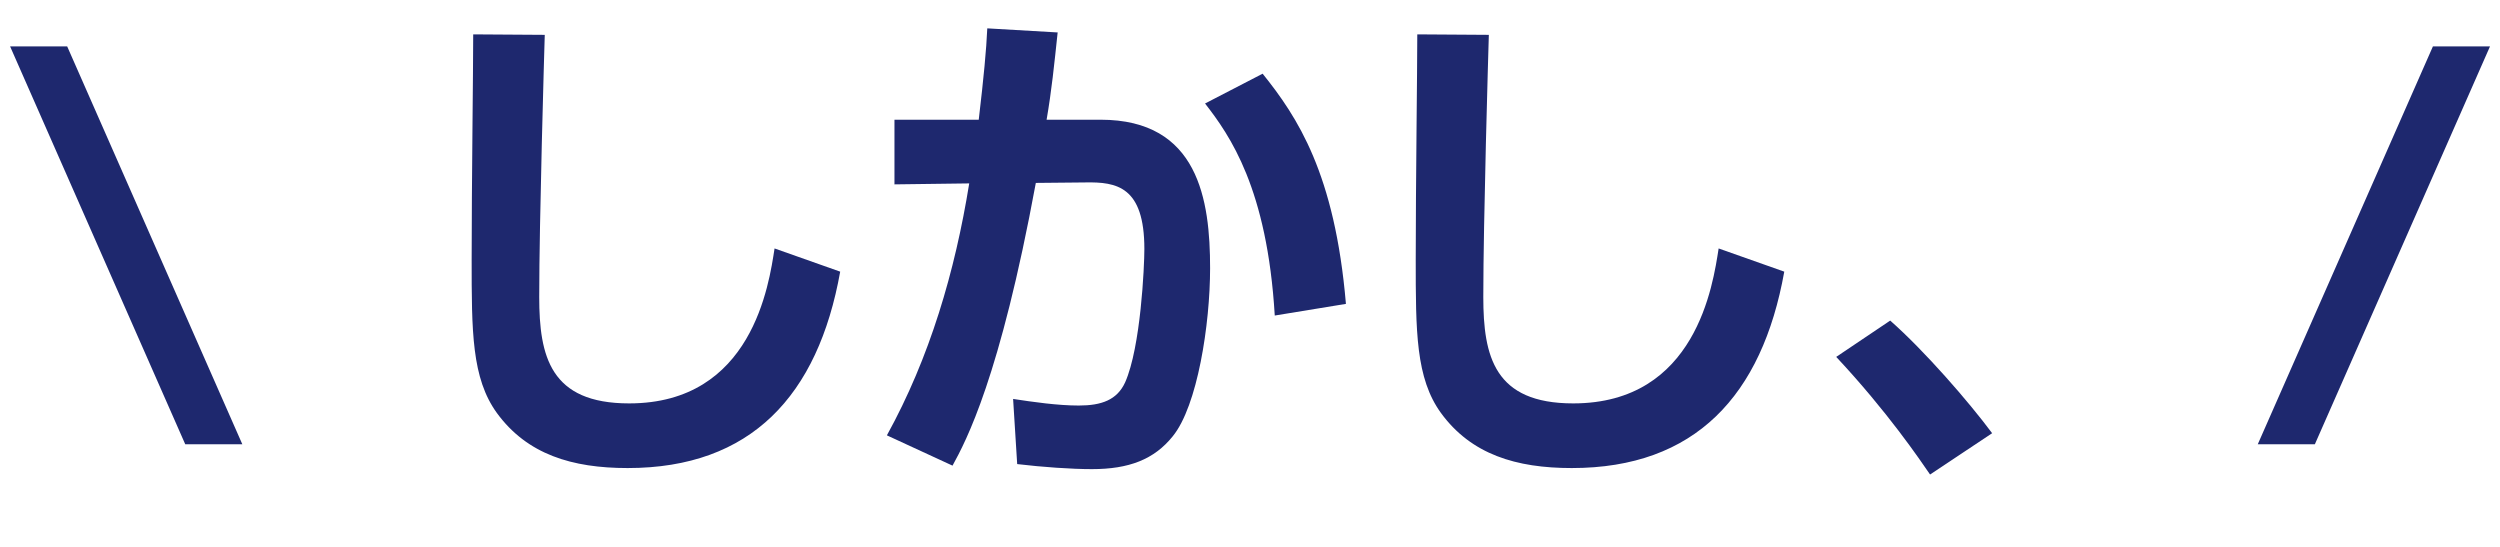<?xml version="1.0" encoding="UTF-8"?>
<svg id="_レイヤー_2" data-name="レイヤー 2" xmlns="http://www.w3.org/2000/svg" viewBox="0 0 257.5 56.37">
  <defs>
    <style>
      .cls-1 {
        fill: #1e286e;
      }
    </style>
  </defs>
  <g id="design">
    <g>
      <path class="cls-1" d="M24.96,45.76h-5.88L1.04,4.78h5.88l18.04,40.98Z"/>
      <path class="cls-1" d="M56.11,3.59c-.05,1.66-.57,19.24-.57,26.99,0,6.14,1.14,10.97,9.26,10.97,12.69,0,14.41-12.27,14.98-15.96l6.76,2.39c-2.29,12.79-9.2,20.23-21.89,20.23-5.72,0-10.35-1.4-13.47-5.67-2.6-3.59-2.6-8.37-2.6-15.86s.16-19.55.16-23.14l7.38.05Z"/>
      <path class="cls-1" d="M108.94,3.33c-.36,3.38-.62,5.98-1.14,9h5.56c10.09,0,11.28,8.27,11.28,15.29,0,5.77-1.3,14.2-3.85,17.32-1.92,2.39-4.52,3.38-8.32,3.38-2.13,0-5.1-.21-7.7-.52l-.42-6.71c2.03.31,4.58.68,6.76.68,2.34,0,3.95-.57,4.78-2.39,1.61-3.64,1.98-11.96,1.98-13.73,0-6.45-2.86-6.92-6.08-6.86l-5.1.05c-3.69,20.02-7.18,26.57-8.58,29.12l-6.76-3.12c4.42-8.01,7.02-16.9,8.48-25.95l-7.7.1v-6.66h8.68c.52-4.42.78-7.18.88-9.41l7.23.42ZM131.3,32.5c-.78-13.1-4.63-18.56-7.18-21.84l5.93-3.07c3.59,4.47,7.44,10.3,8.58,23.71l-7.33,1.2Z"/>
      <path class="cls-1" d="M153.35,3.59c-.05,1.66-.57,19.24-.57,26.99,0,6.14,1.14,10.97,9.26,10.97,12.69,0,14.4-12.27,14.98-15.96l6.76,2.39c-2.29,12.79-9.2,20.23-21.89,20.23-5.72,0-10.35-1.4-13.47-5.67-2.6-3.59-2.6-8.37-2.6-15.86s.16-19.55.16-23.14l7.38.05Z"/>
      <path class="cls-1" d="M198.8,48.88c-1.04-1.51-4.37-6.45-9.67-12.12l5.56-3.74c3.54,3.12,8.06,8.32,10.5,11.6l-6.4,4.26Z"/>
      <path class="cls-1" d="M256.47,4.78l-18.04,40.98h-5.88l18.04-40.98h5.88Z"/>
    </g>
  </g>
</svg>